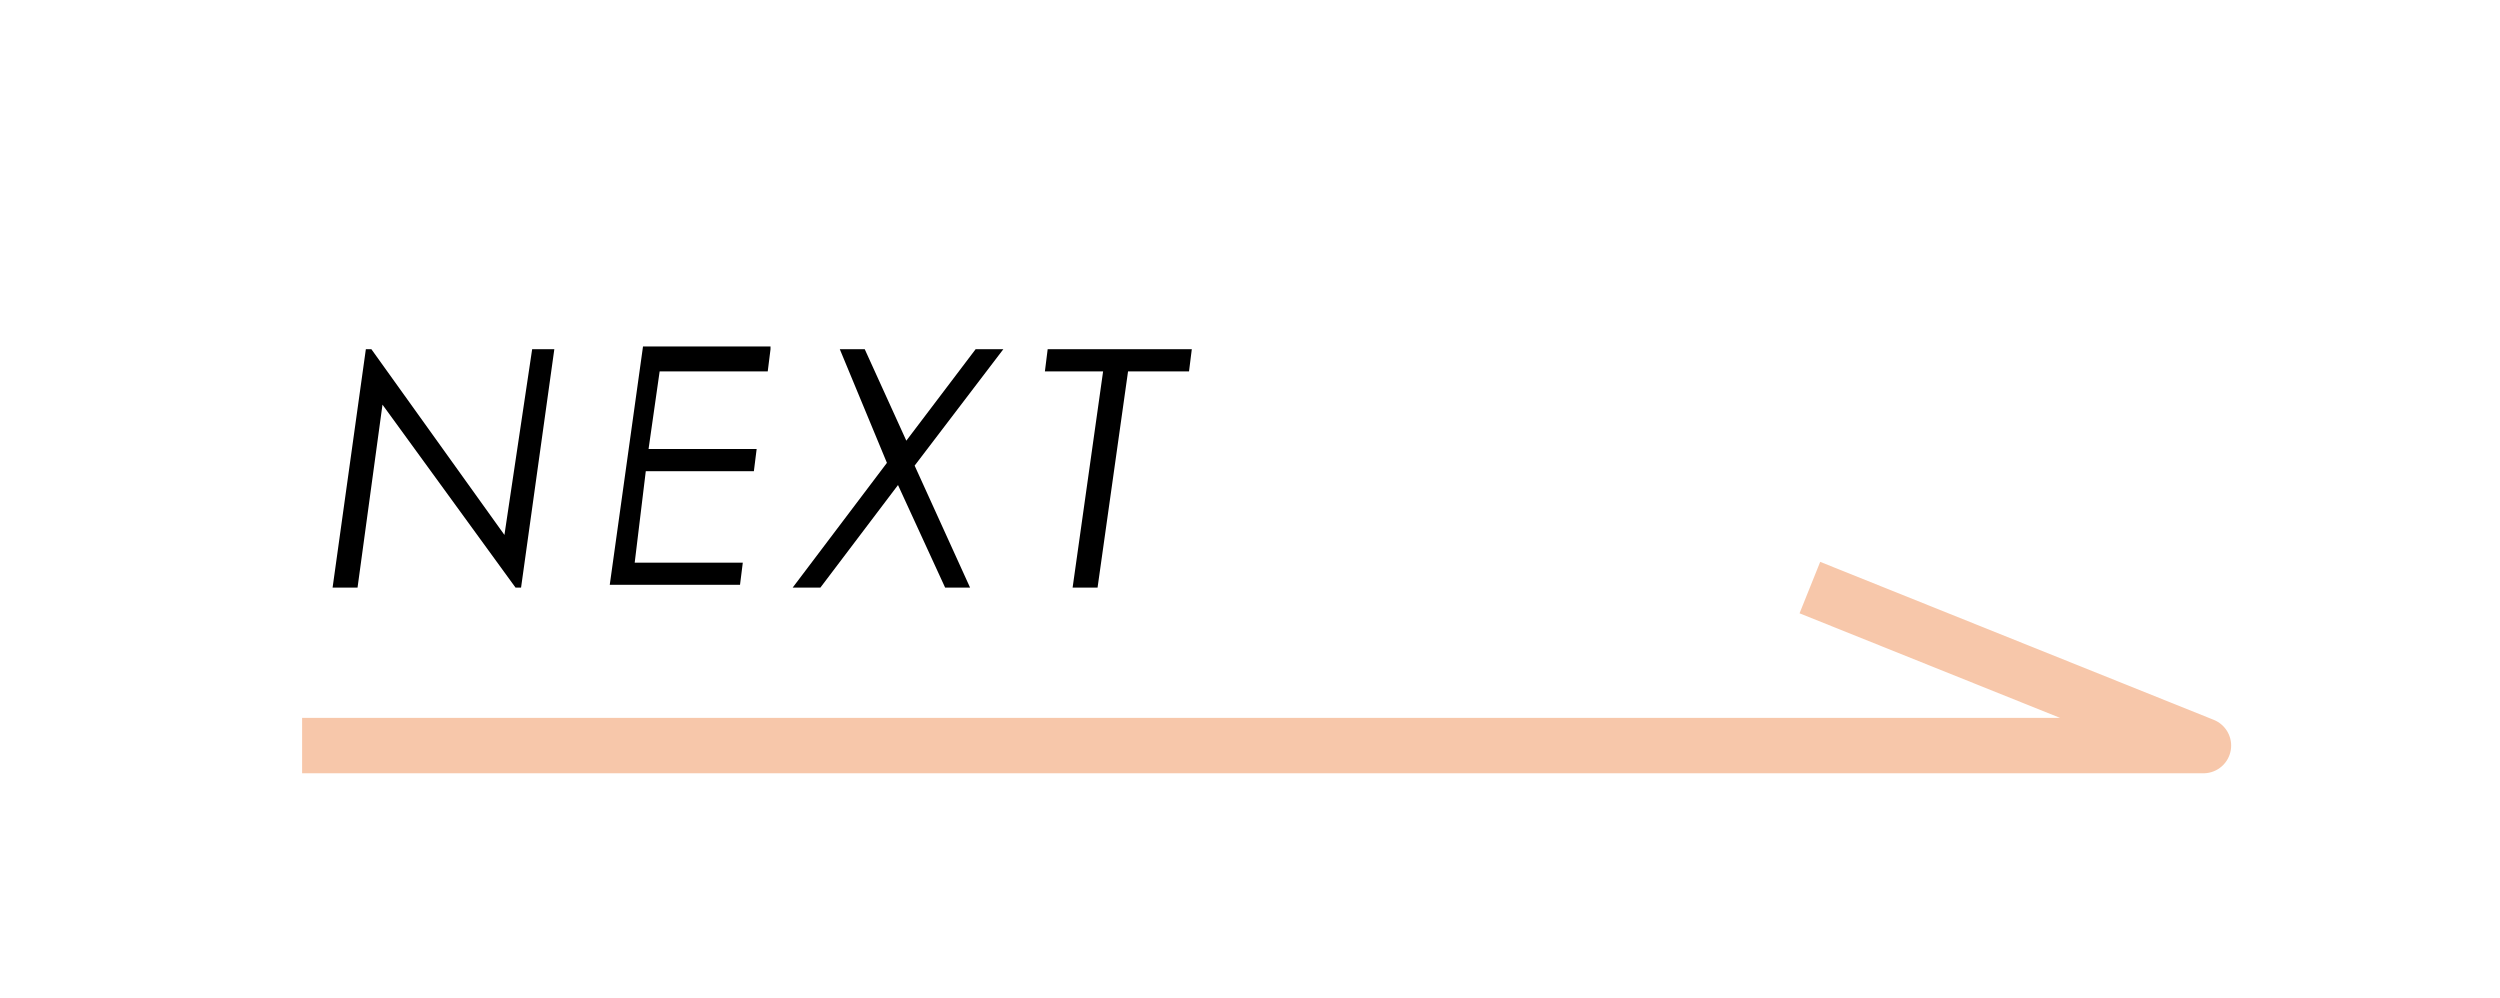 <?xml version="1.0" encoding="utf-8"?>
<!-- Generator: Adobe Illustrator 22.1.0, SVG Export Plug-In . SVG Version: 6.00 Build 0)  -->
<svg version="1.1" id="圖層_1" xmlns="http://www.w3.org/2000/svg" xmlns:xlink="http://www.w3.org/1999/xlink" x="0px" y="0px"
	 viewBox="0 0 90.2 36" style="enable-background:new 0 0 90.2 36;" xml:space="preserve">
<style type="text/css">
	.st0{fill:none;stroke:#F7C7AA;stroke-width:2;stroke-linejoin:round;stroke-miterlimit:10;}
	.st1{enable-background:new    ;}
</style>
<polyline class="st0" points="10.9,26.9 79.5,26.9 65.3,21.2 "/>
<g class="st1">
	<path d="M19.2,12.6H20l-1.2,8.6h-0.2l-4.8-6.6l-0.9,6.6h-0.9l1.2-8.6h0.2l4.8,6.7L19.2,12.6z"/>
	<path d="M27.8,12.6l-0.1,0.8h-3.9l-0.4,2.8h3.9l-0.1,0.8h-3.9l-0.4,3.3h3.9l-0.1,0.8h-4.7l1.2-8.6H27.8z"/>
	<path d="M30.3,12.6h0.9l1.5,3.3l2.5-3.3h1l-3.2,4.2l2,4.4h-0.9l-1.7-3.7l-2.8,3.7h-1l3.4-4.5L30.3,12.6z"/>
	<path d="M37.8,12.6H43l-0.1,0.8h-2.2l-1.1,7.8h-0.9l1.1-7.8h-2.1L37.8,12.6z"/>
</g>
</svg>
